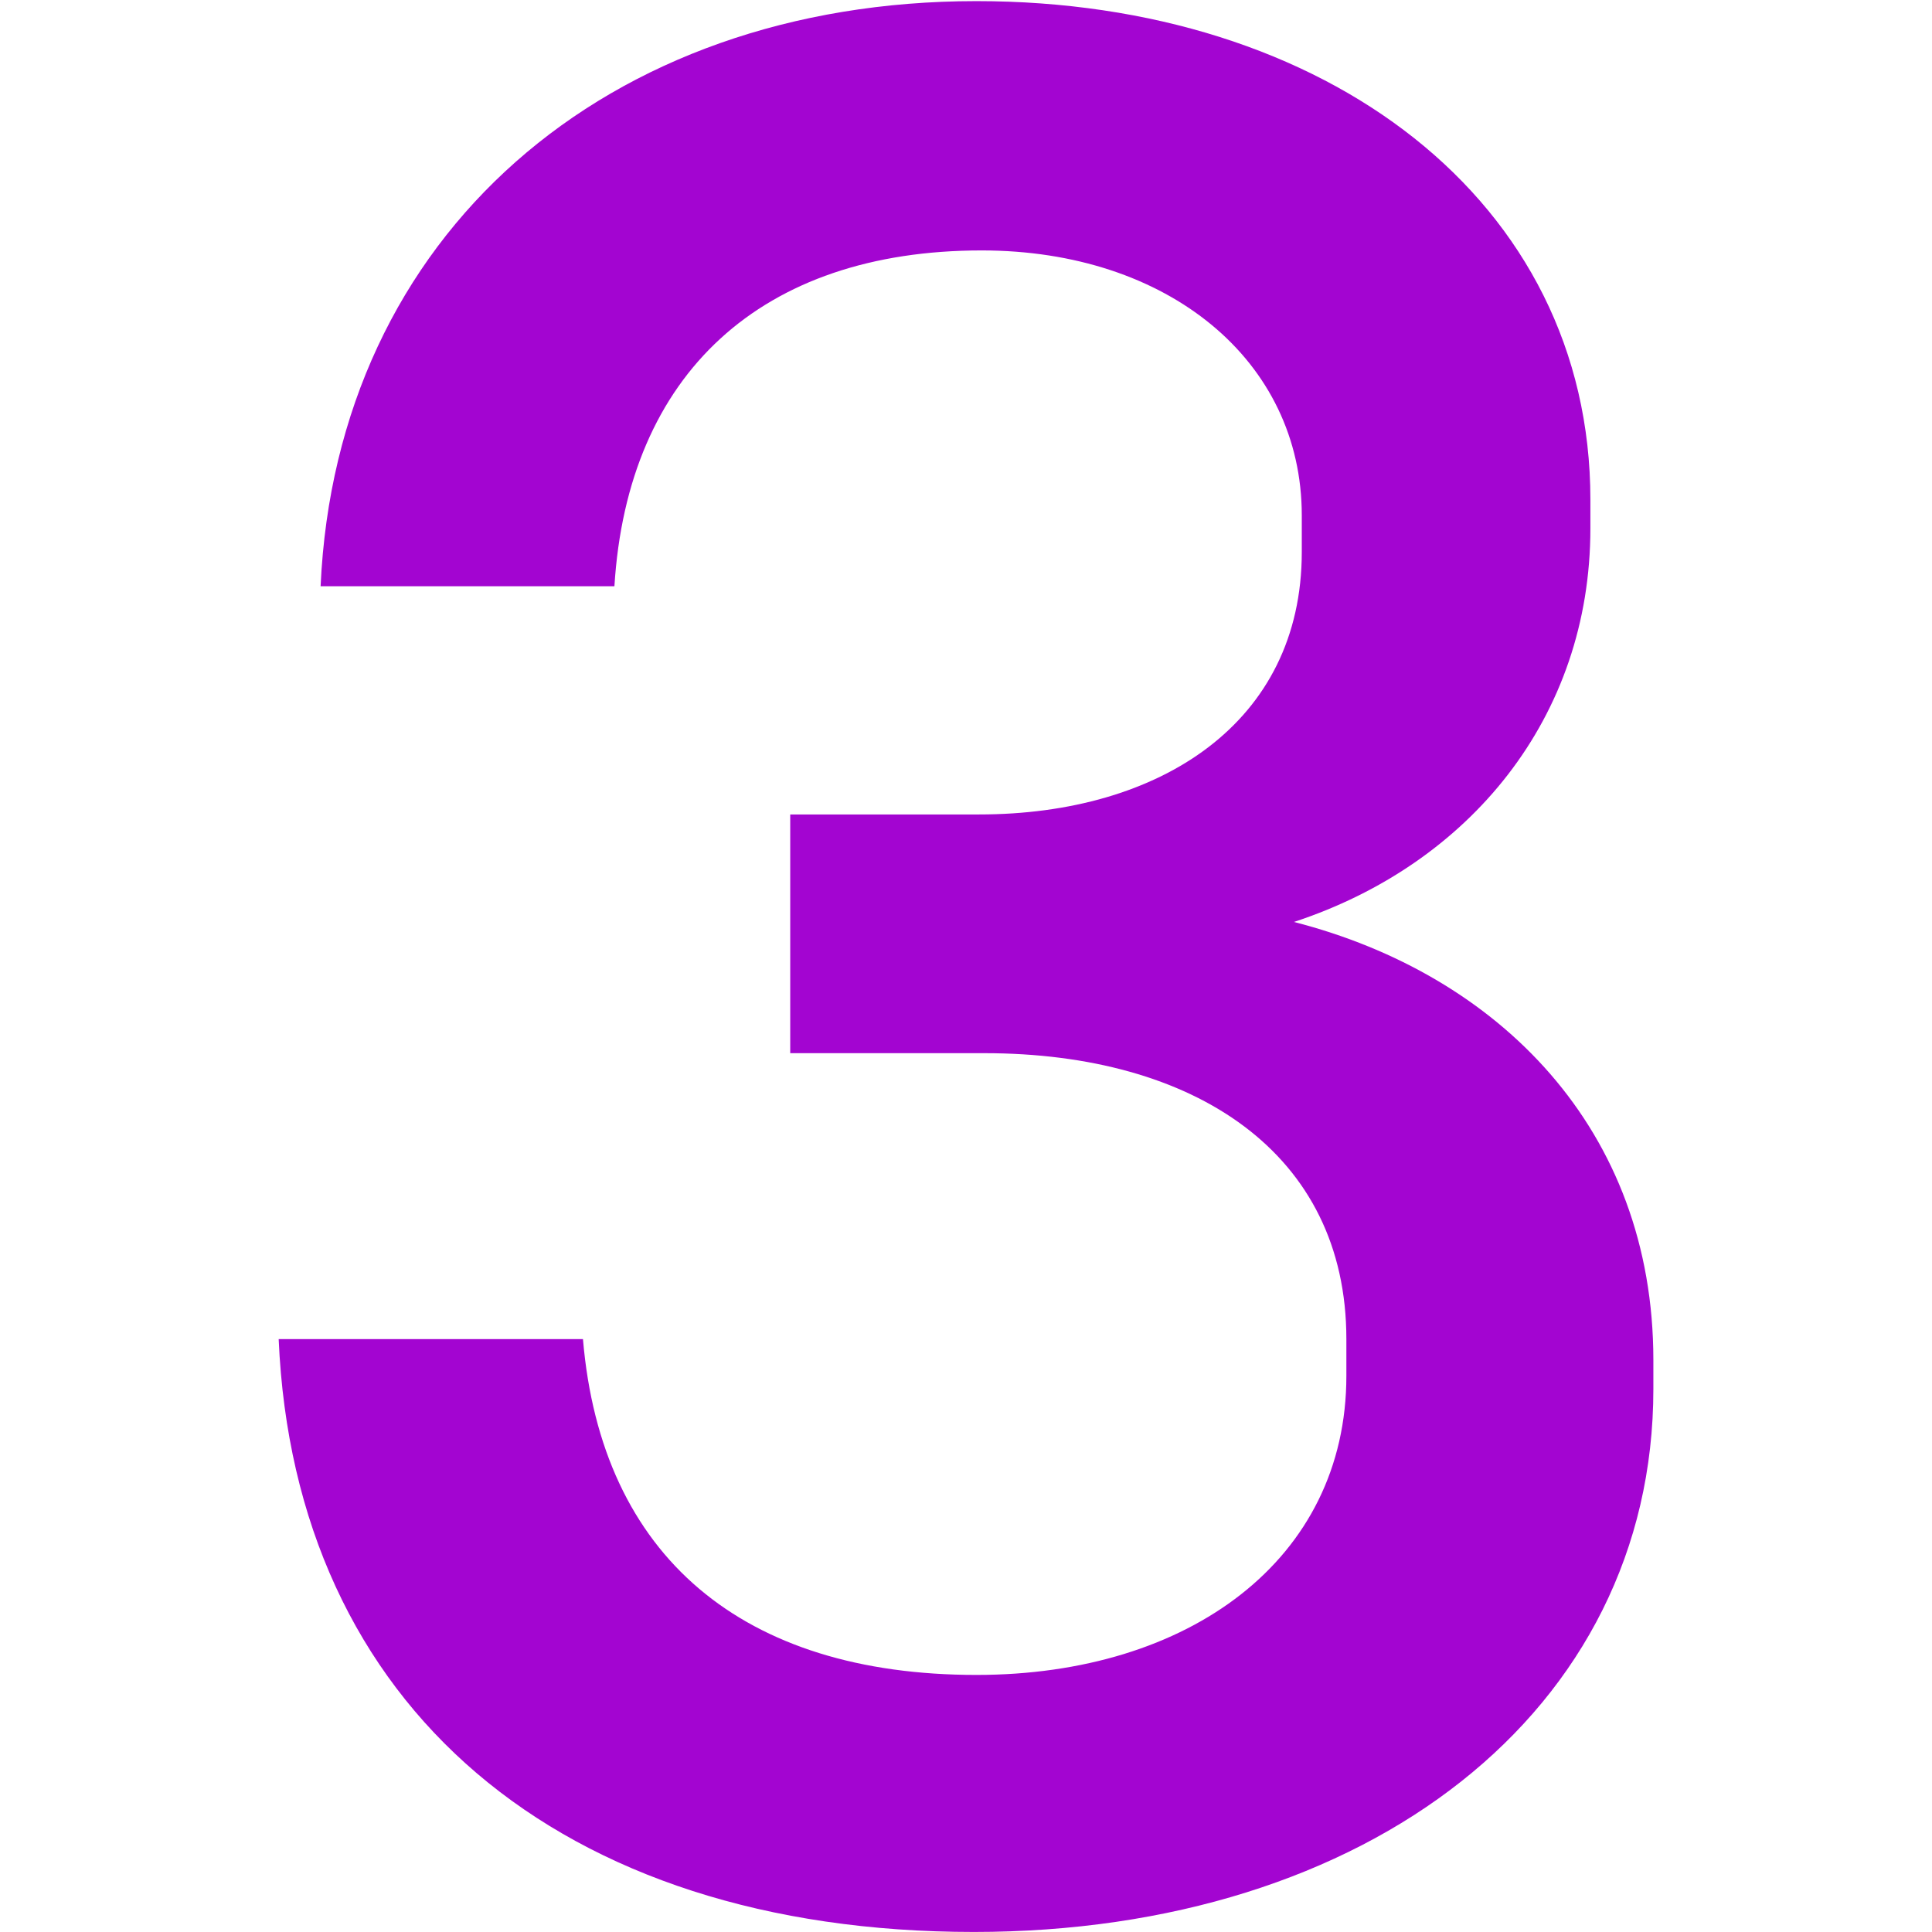 <svg viewBox="0 0 500 500" xmlns="http://www.w3.org/2000/svg" id="Layer_1"><defs><style>.cls-1{fill:#a305d1;stroke-width:0px;}</style></defs><path d="M72.11,346.56h78.76c4.75,56.35,41.42,86.91,101.84,86.91,54.99,0,95.73-29.87,95.73-77.4v-9.51c0-48.21-39.38-74-93.69-74h-50.24v-61.78h48.88c46.85,0,83.51-23.76,83.51-67.9v-9.5c0-40.06-34.63-68.57-82.83-68.57-57.03,0-91.66,31.91-95.06,86.91h-76.04C87.06,60.72,156.98.29,252.71.29c90.3,0,158.88,51.6,158.88,129v7.47c0,48.89-31.23,86.91-76.72,101.84,52.96,13.58,93.02,53.63,93.02,113.38v7.47c0,83.51-74,140.54-175.85,140.54-107.27,0-175.84-58.39-179.92-153.44Z" class="cls-1"></path></svg>